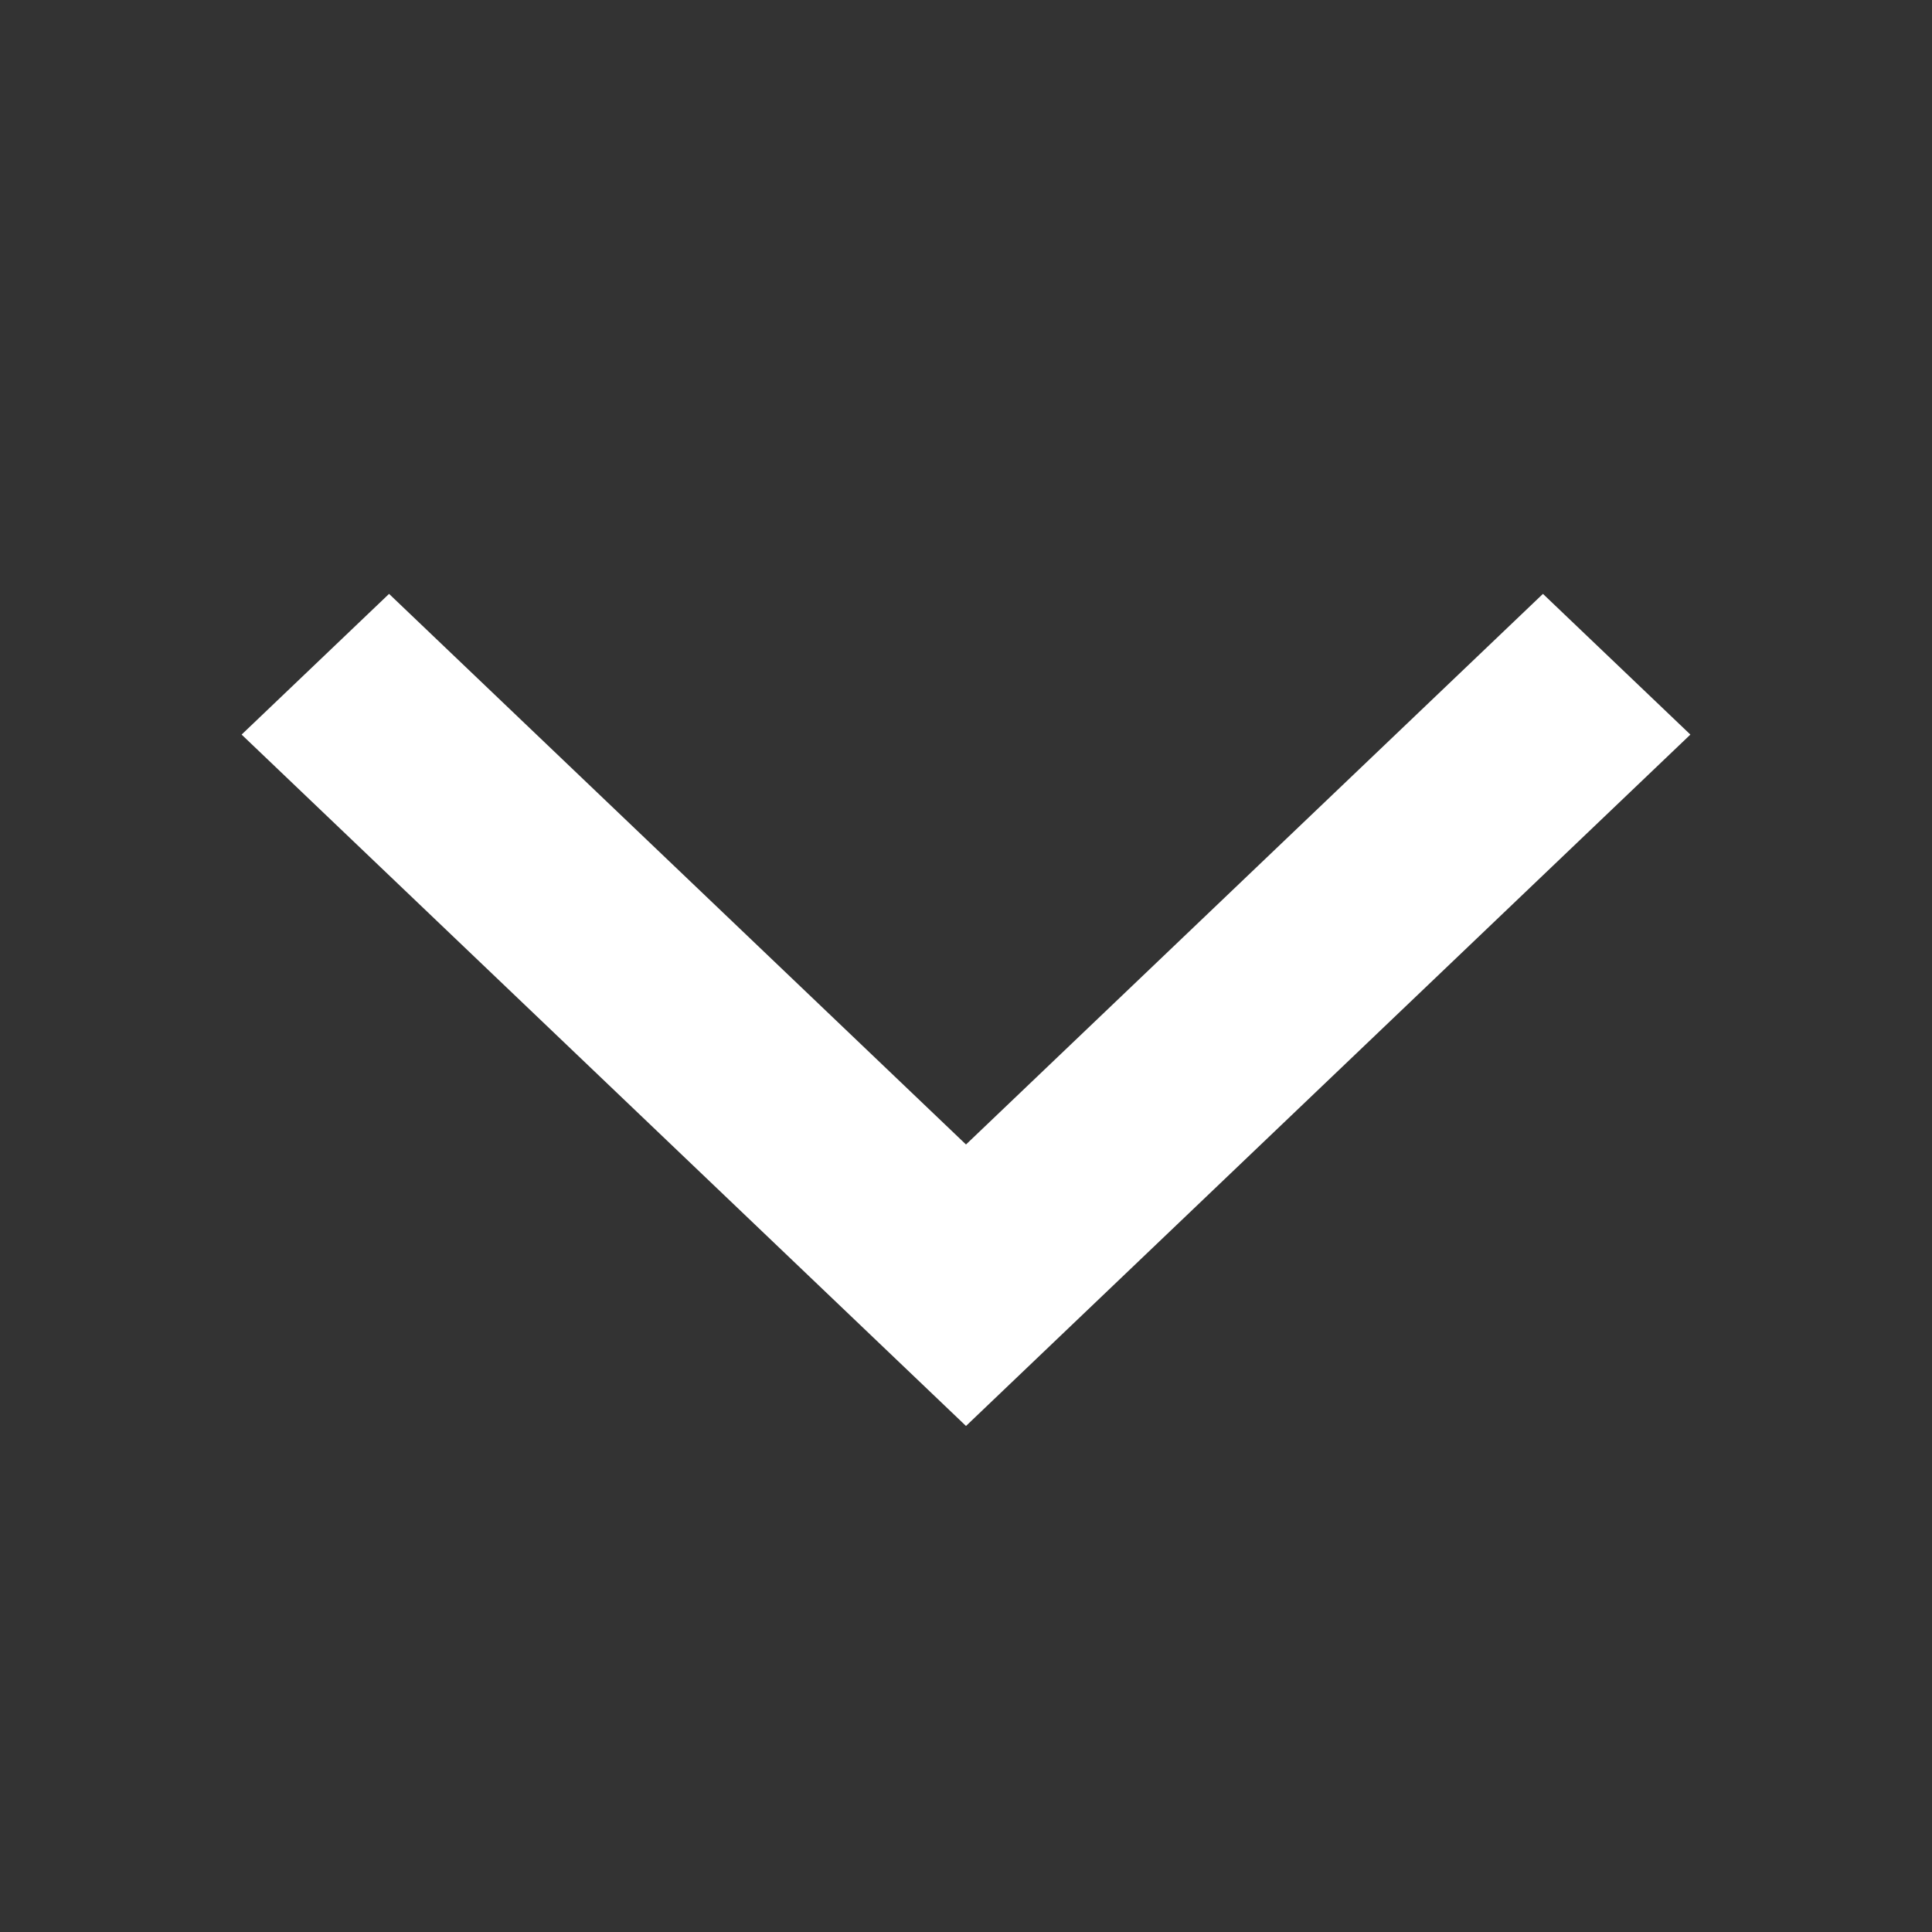<svg width="32" height="32" viewBox="0 0 32 32" fill="none" xmlns="http://www.w3.org/2000/svg">
<rect x="0" y="0" width="32" height="32" fill="#333333" stroke="none"/>
<g clip-path="url(#clip0_1155_55456)">
<path d="M6.444 10.182L4.364 12.167L16 23.273L27.636 12.167L25.556 10.182L16 19.302L6.444 10.182Z" fill="white" stroke="white" stroke-width="0.5"/>
</g>
<defs>
<clipPath id="clip0_1155_55456">
<rect width="32" height="32" fill="white" transform="translate(32) rotate(90)"/>
</clipPath>
</defs>
</svg>
